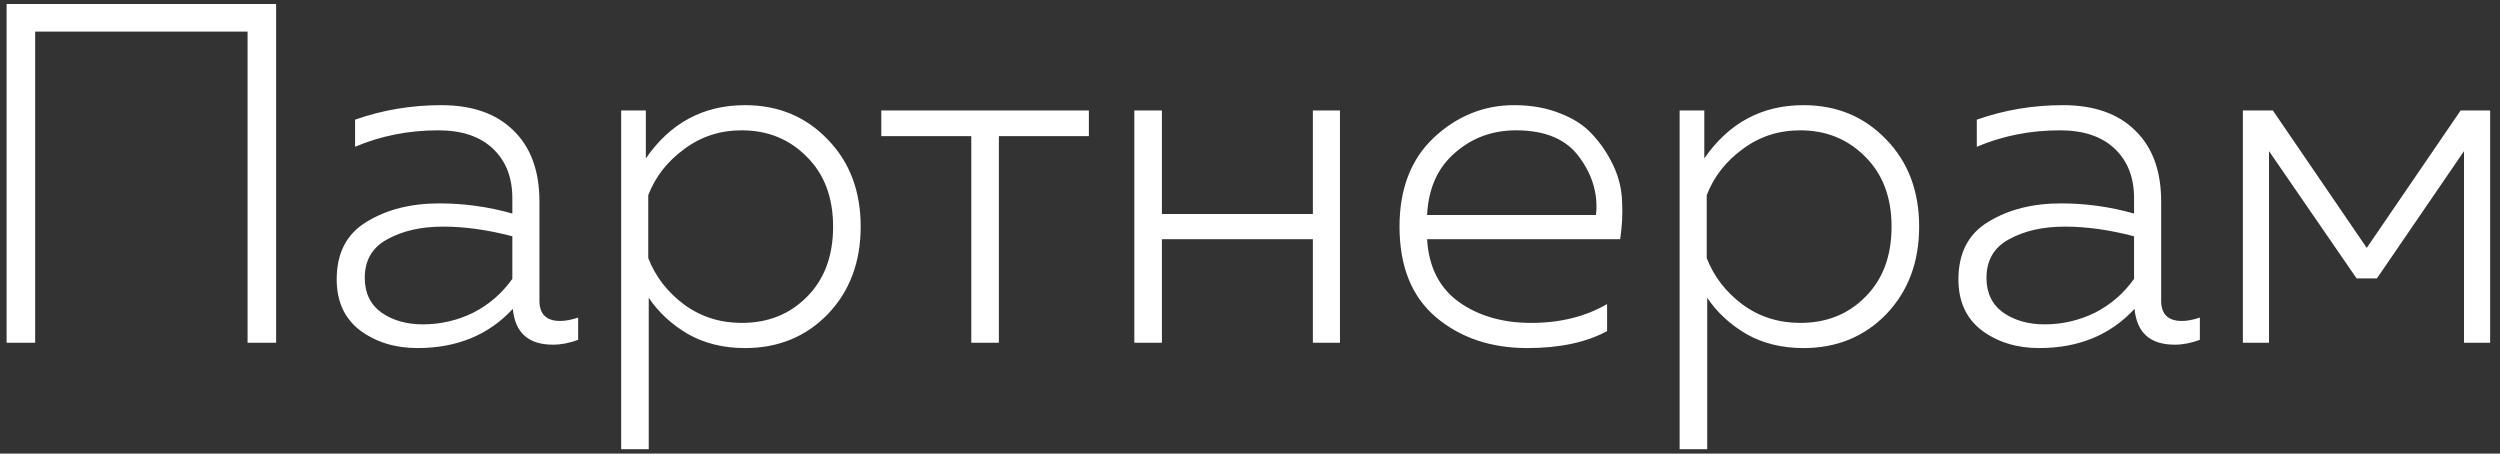 <?xml version="1.0" encoding="UTF-8"?> <svg xmlns="http://www.w3.org/2000/svg" width="248" height="45" viewBox="0 0 248 45" fill="none"><rect x="0" y="0" width="248" height="45" fill="#333333" stroke="none"/> <path d="M3.488 34H0.656V0.4H27.392V34H24.56V3.136H3.488V34ZM53.512 29.824C53.512 31.168 54.2 31.84 55.576 31.84C56.088 31.84 56.68 31.728 57.352 31.504V33.712C56.488 34.032 55.656 34.192 54.856 34.192C52.424 34.192 51.096 33.008 50.872 30.64C48.472 33.232 45.32 34.528 41.416 34.528C39.208 34.528 37.32 33.952 35.752 32.8C34.184 31.616 33.4 29.92 33.4 27.712C33.4 25.088 34.392 23.184 36.376 22C38.36 20.784 40.76 20.176 43.576 20.176C46.04 20.176 48.456 20.512 50.824 21.184V19.648C50.824 17.6 50.184 15.968 48.904 14.752C47.624 13.536 45.816 12.928 43.48 12.928C40.536 12.928 37.784 13.472 35.224 14.56V11.872C37.944 10.912 40.792 10.432 43.768 10.432C46.84 10.432 49.224 11.264 50.92 12.928C52.648 14.592 53.512 16.944 53.512 19.984V29.824ZM36.184 27.568C36.184 29.072 36.744 30.224 37.864 31.024C38.984 31.792 40.344 32.176 41.944 32.176C43.704 32.176 45.368 31.792 46.936 31.024C48.504 30.224 49.8 29.104 50.824 27.664V23.44C48.392 22.8 46.104 22.48 43.96 22.48C41.784 22.48 39.944 22.896 38.44 23.728C36.936 24.528 36.184 25.808 36.184 27.568ZM64.067 15.712C66.499 12.192 69.779 10.432 73.907 10.432C77.203 10.432 79.939 11.568 82.115 13.84C84.291 16.08 85.379 18.96 85.379 22.48C85.379 26 84.291 28.896 82.115 31.168C79.939 33.408 77.203 34.528 73.907 34.528C71.763 34.528 69.875 34.064 68.243 33.136C66.611 32.176 65.315 30.976 64.355 29.536V44.56H61.619V10.96H64.067V15.712ZM82.643 22.48C82.643 19.6 81.779 17.296 80.051 15.568C78.323 13.808 76.163 12.928 73.571 12.928C71.427 12.928 69.523 13.552 67.859 14.8C66.195 16.016 65.011 17.536 64.307 19.36V25.6C65.011 27.424 66.195 28.96 67.859 30.208C69.523 31.424 71.427 32.032 73.571 32.032C76.195 32.032 78.355 31.168 80.051 29.44C81.779 27.712 82.643 25.392 82.643 22.48ZM99.088 34H96.352V13.504H87.424V10.96H108.016V13.504H99.088V34ZM115.261 34H112.525V10.96H115.261V21.232H130.237V10.96H132.925V34H130.237V23.728H115.261V34ZM138.832 22.48C138.832 18.736 139.968 15.792 142.24 13.648C144.544 11.504 147.2 10.432 150.208 10.432C151.904 10.432 153.424 10.704 154.768 11.248C156.112 11.76 157.184 12.464 157.984 13.36C158.816 14.256 159.504 15.28 160.048 16.432C160.592 17.584 160.88 18.784 160.912 20.032C160.976 21.248 160.912 22.48 160.72 23.728H141.568C141.728 26.48 142.784 28.56 144.736 29.968C146.688 31.344 149.072 32.032 151.888 32.032C154.768 32.032 157.28 31.408 159.424 30.16V32.848C157.344 33.968 154.704 34.528 151.504 34.528C147.888 34.528 144.864 33.504 142.432 31.456C140.032 29.408 138.832 26.416 138.832 22.48ZM158.32 21.328C158.544 19.312 158 17.408 156.688 15.616C155.408 13.824 153.312 12.928 150.4 12.928C148.032 12.928 146 13.68 144.304 15.184C142.608 16.656 141.696 18.704 141.568 21.328H158.32ZM169.067 15.712C171.499 12.192 174.779 10.432 178.907 10.432C182.203 10.432 184.939 11.568 187.115 13.84C189.291 16.08 190.379 18.96 190.379 22.48C190.379 26 189.291 28.896 187.115 31.168C184.939 33.408 182.203 34.528 178.907 34.528C176.763 34.528 174.875 34.064 173.243 33.136C171.611 32.176 170.315 30.976 169.355 29.536V44.56H166.619V10.96H169.067V15.712ZM187.643 22.48C187.643 19.6 186.779 17.296 185.051 15.568C183.323 13.808 181.163 12.928 178.571 12.928C176.427 12.928 174.523 13.552 172.859 14.8C171.195 16.016 170.011 17.536 169.307 19.36V25.6C170.011 27.424 171.195 28.96 172.859 30.208C174.523 31.424 176.427 32.032 178.571 32.032C181.195 32.032 183.355 31.168 185.051 29.44C186.779 27.712 187.643 25.392 187.643 22.48ZM214.387 29.824C214.387 31.168 215.075 31.84 216.451 31.84C216.963 31.84 217.555 31.728 218.227 31.504V33.712C217.363 34.032 216.531 34.192 215.731 34.192C213.299 34.192 211.971 33.008 211.747 30.64C209.347 33.232 206.195 34.528 202.291 34.528C200.083 34.528 198.195 33.952 196.627 32.8C195.059 31.616 194.275 29.92 194.275 27.712C194.275 25.088 195.267 23.184 197.251 22C199.235 20.784 201.635 20.176 204.451 20.176C206.915 20.176 209.331 20.512 211.699 21.184V19.648C211.699 17.6 211.059 15.968 209.779 14.752C208.499 13.536 206.691 12.928 204.355 12.928C201.411 12.928 198.659 13.472 196.099 14.56V11.872C198.819 10.912 201.667 10.432 204.643 10.432C207.715 10.432 210.099 11.264 211.795 12.928C213.523 14.592 214.387 16.944 214.387 19.984V29.824ZM197.059 27.568C197.059 29.072 197.619 30.224 198.739 31.024C199.859 31.792 201.219 32.176 202.819 32.176C204.579 32.176 206.243 31.792 207.811 31.024C209.379 30.224 210.675 29.104 211.699 27.664V23.44C209.267 22.8 206.979 22.48 204.835 22.48C202.659 22.48 200.819 22.896 199.315 23.728C197.811 24.528 197.059 25.808 197.059 27.568ZM225.086 34H222.494V10.96H225.47L234.782 24.592L244.094 10.96H247.022V34H244.43V14.992L235.79 27.616H233.774L225.086 14.992V34Z" fill="white"></path> </svg> 